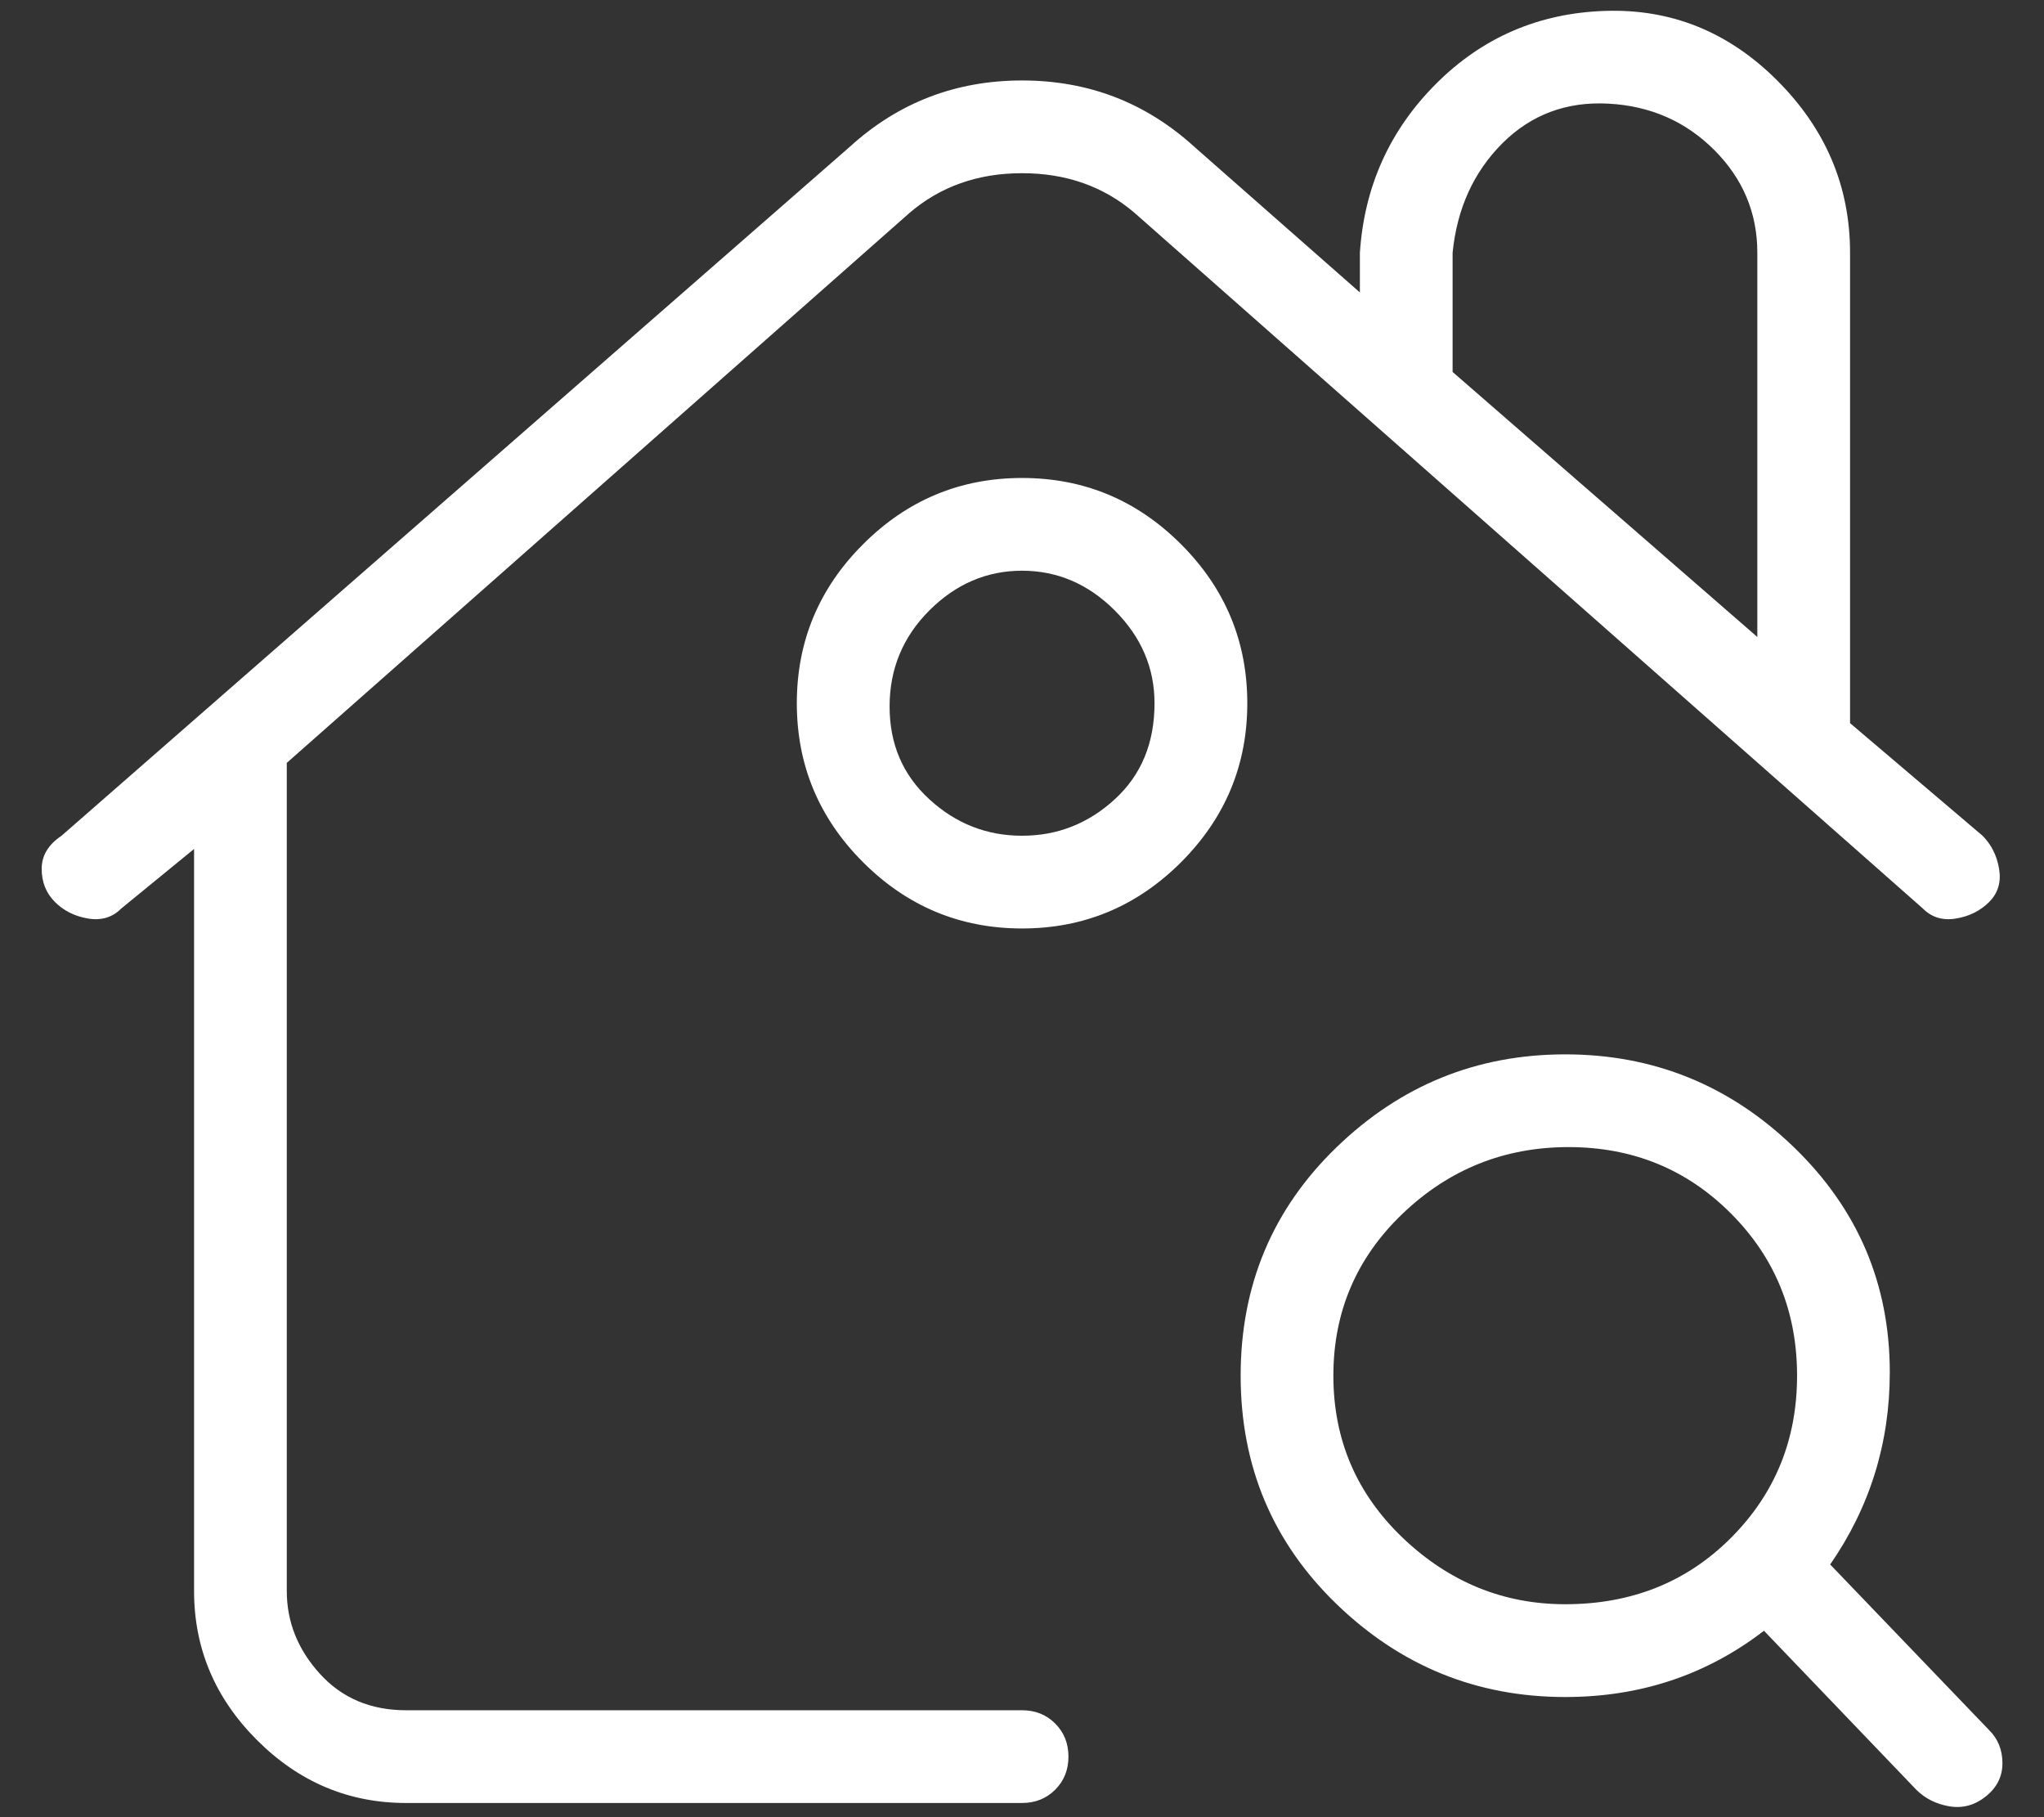 <svg xmlns="http://www.w3.org/2000/svg" width="36" height="32" viewBox="0 0 36 32" fill="none"><rect x="0" y="0" width="36" height="32" fill="#333333" stroke="none"/><path d="M18.001 30.117H7.151C6.529 30.117 6.023 29.903 5.634 29.475C5.245 29.047 5.051 28.561 5.051 28.017V13.434L16.018 3.75C16.562 3.284 17.223 3.05 18.001 3.05C18.779 3.05 19.44 3.284 19.984 3.75L33.868 16C34.023 16.156 34.218 16.214 34.451 16.175C34.684 16.136 34.879 16.039 35.034 15.884C35.19 15.728 35.248 15.534 35.209 15.3C35.17 15.067 35.073 14.873 34.918 14.717L32.584 12.734V4.45C32.584 3.284 32.157 2.273 31.301 1.417C30.445 0.561 29.434 0.153 28.268 0.192C27.101 0.231 26.109 0.659 25.293 1.475C24.476 2.292 24.029 3.284 23.951 4.45V5.15L21.034 2.584C20.179 1.806 19.168 1.417 18.001 1.417C16.834 1.417 15.823 1.806 14.968 2.584L1.084 14.717C0.851 14.873 0.734 15.067 0.734 15.3C0.734 15.534 0.812 15.728 0.968 15.884C1.123 16.039 1.318 16.136 1.551 16.175C1.784 16.214 1.979 16.156 2.134 16L3.418 14.95V28.017C3.418 29.028 3.787 29.903 4.526 30.642C5.265 31.381 6.14 31.75 7.151 31.75H18.001C18.234 31.75 18.429 31.672 18.584 31.517C18.74 31.361 18.818 31.167 18.818 30.934C18.818 30.7 18.74 30.506 18.584 30.35C18.429 30.195 18.234 30.117 18.001 30.117ZM25.584 4.45C25.662 3.673 25.954 3.031 26.459 2.525C26.965 2.02 27.587 1.786 28.326 1.825C29.065 1.864 29.687 2.136 30.193 2.642C30.698 3.148 30.951 3.75 30.951 4.45V11.217L25.584 6.55V4.45ZM18.001 8.417C16.912 8.417 15.979 8.806 15.201 9.584C14.423 10.361 14.034 11.295 14.034 12.384C14.034 13.473 14.423 14.406 15.201 15.184C15.979 15.961 16.912 16.35 18.001 16.35C19.09 16.35 20.023 15.961 20.801 15.184C21.579 14.406 21.968 13.473 21.968 12.384C21.968 11.295 21.579 10.361 20.801 9.584C20.023 8.806 19.09 8.417 18.001 8.417ZM20.334 12.384C20.334 13.084 20.101 13.648 19.634 14.075C19.168 14.503 18.623 14.717 18.001 14.717C17.379 14.717 16.834 14.503 16.368 14.075C15.901 13.648 15.668 13.103 15.668 12.442C15.668 11.781 15.901 11.217 16.368 10.75C16.834 10.284 17.379 10.05 18.001 10.05C18.623 10.05 19.168 10.284 19.634 10.75C20.101 11.217 20.334 11.761 20.334 12.384ZM35.034 30.467L32.234 27.55C32.934 26.539 33.284 25.411 33.284 24.167C33.284 22.611 32.721 21.289 31.593 20.2C30.465 19.111 29.123 18.567 27.568 18.567C26.012 18.567 24.671 19.111 23.543 20.2C22.415 21.289 21.851 22.631 21.851 24.225C21.851 25.82 22.415 27.161 23.543 28.25C24.671 29.339 26.012 29.884 27.568 29.884C28.89 29.884 30.057 29.495 31.068 28.717L33.751 31.517C33.907 31.672 34.101 31.77 34.334 31.809C34.568 31.848 34.782 31.789 34.976 31.634C35.17 31.478 35.268 31.284 35.268 31.05C35.268 30.817 35.19 30.622 35.034 30.467ZM27.568 28.25C26.479 28.25 25.526 27.861 24.709 27.084C23.893 26.306 23.484 25.353 23.484 24.225C23.484 23.098 23.893 22.145 24.709 21.367C25.526 20.589 26.498 20.2 27.626 20.2C28.754 20.2 29.707 20.589 30.484 21.367C31.262 22.145 31.651 23.098 31.651 24.225C31.651 25.353 31.262 26.306 30.484 27.084C29.707 27.861 28.734 28.25 27.568 28.25Z" fill="white"></path></svg>